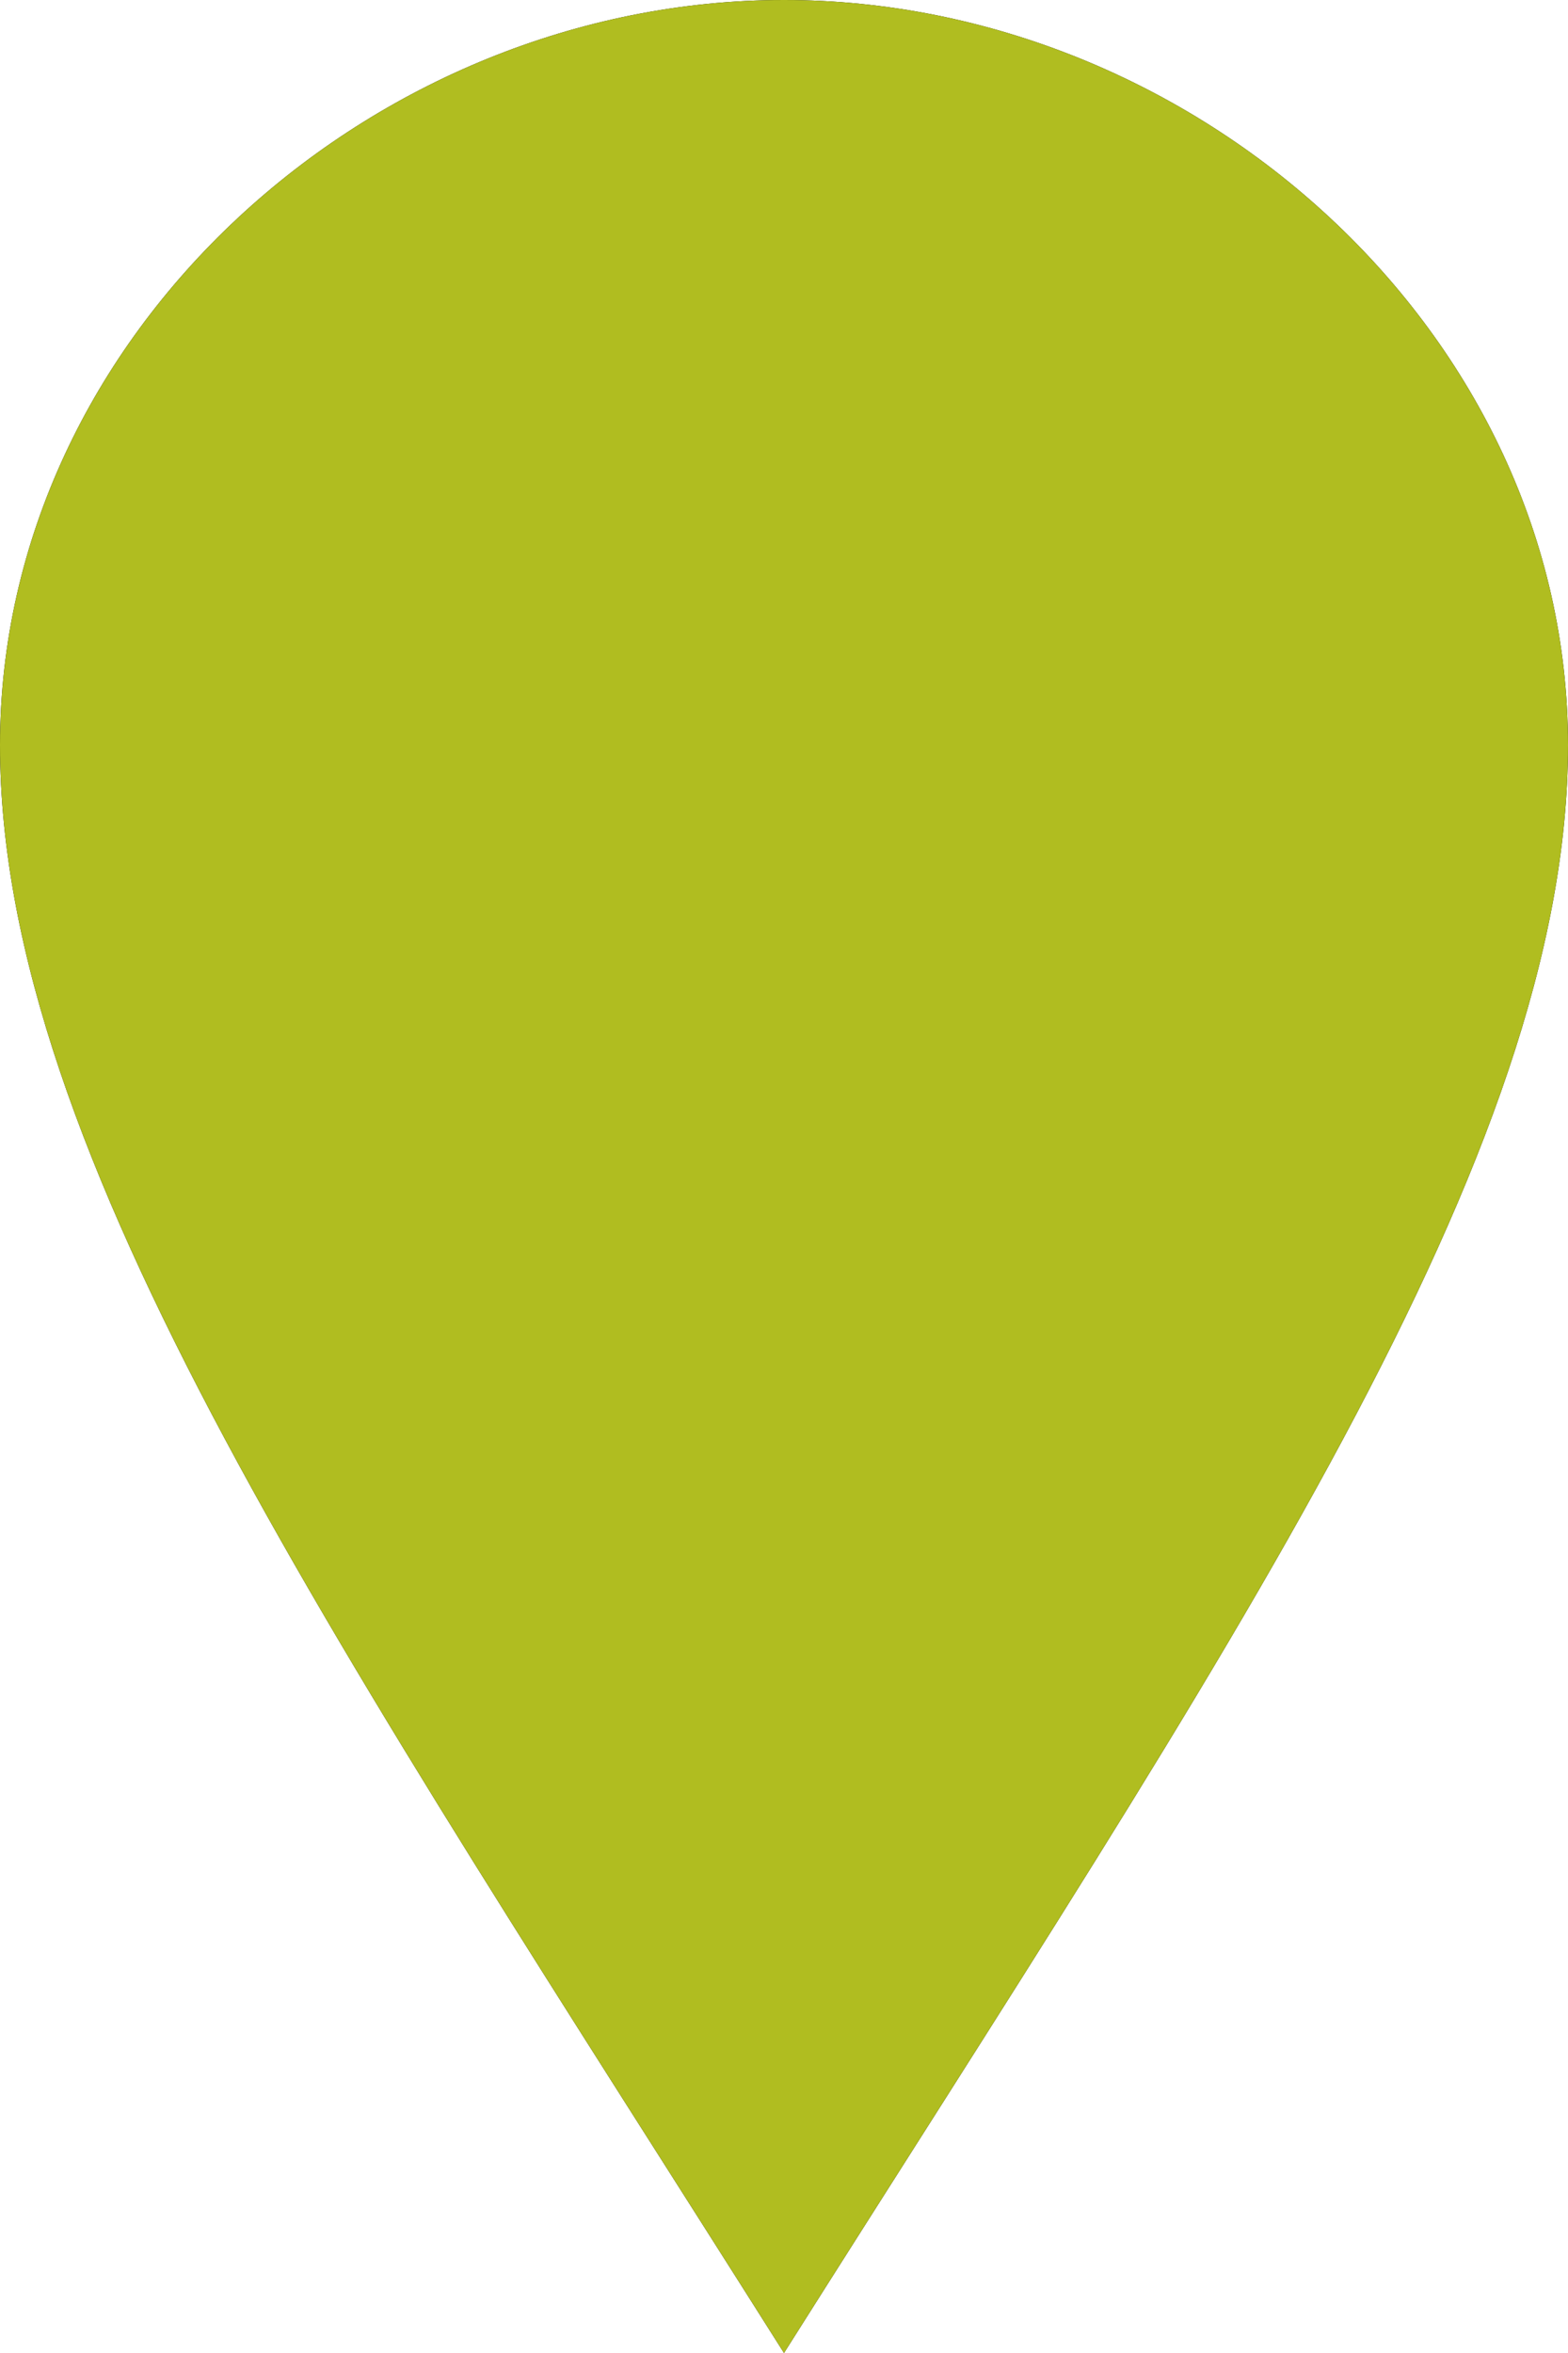 <svg xmlns="http://www.w3.org/2000/svg" viewBox="0 0 32 48"><path class="st0" d="M16 0C7.6 0 0 6.8 0 15.2S6.9 33.6 16 48c9.1-14.4 16-24.4 16-32.8S24.4 0 16 0zm0 22c-3.3 0-6-2.7-6-6s2.7-6 6-6 6 2.7 6 6-2.7 6-6 6z"/><path fill="#b0bd20" class="st1" d="M0 15.2C0 6.8 7.6 0 16 0s16 6.8 16 15.2S25.1 33.6 16 48C6.9 33.6 0 23.6 0 15.2z"/></svg>
